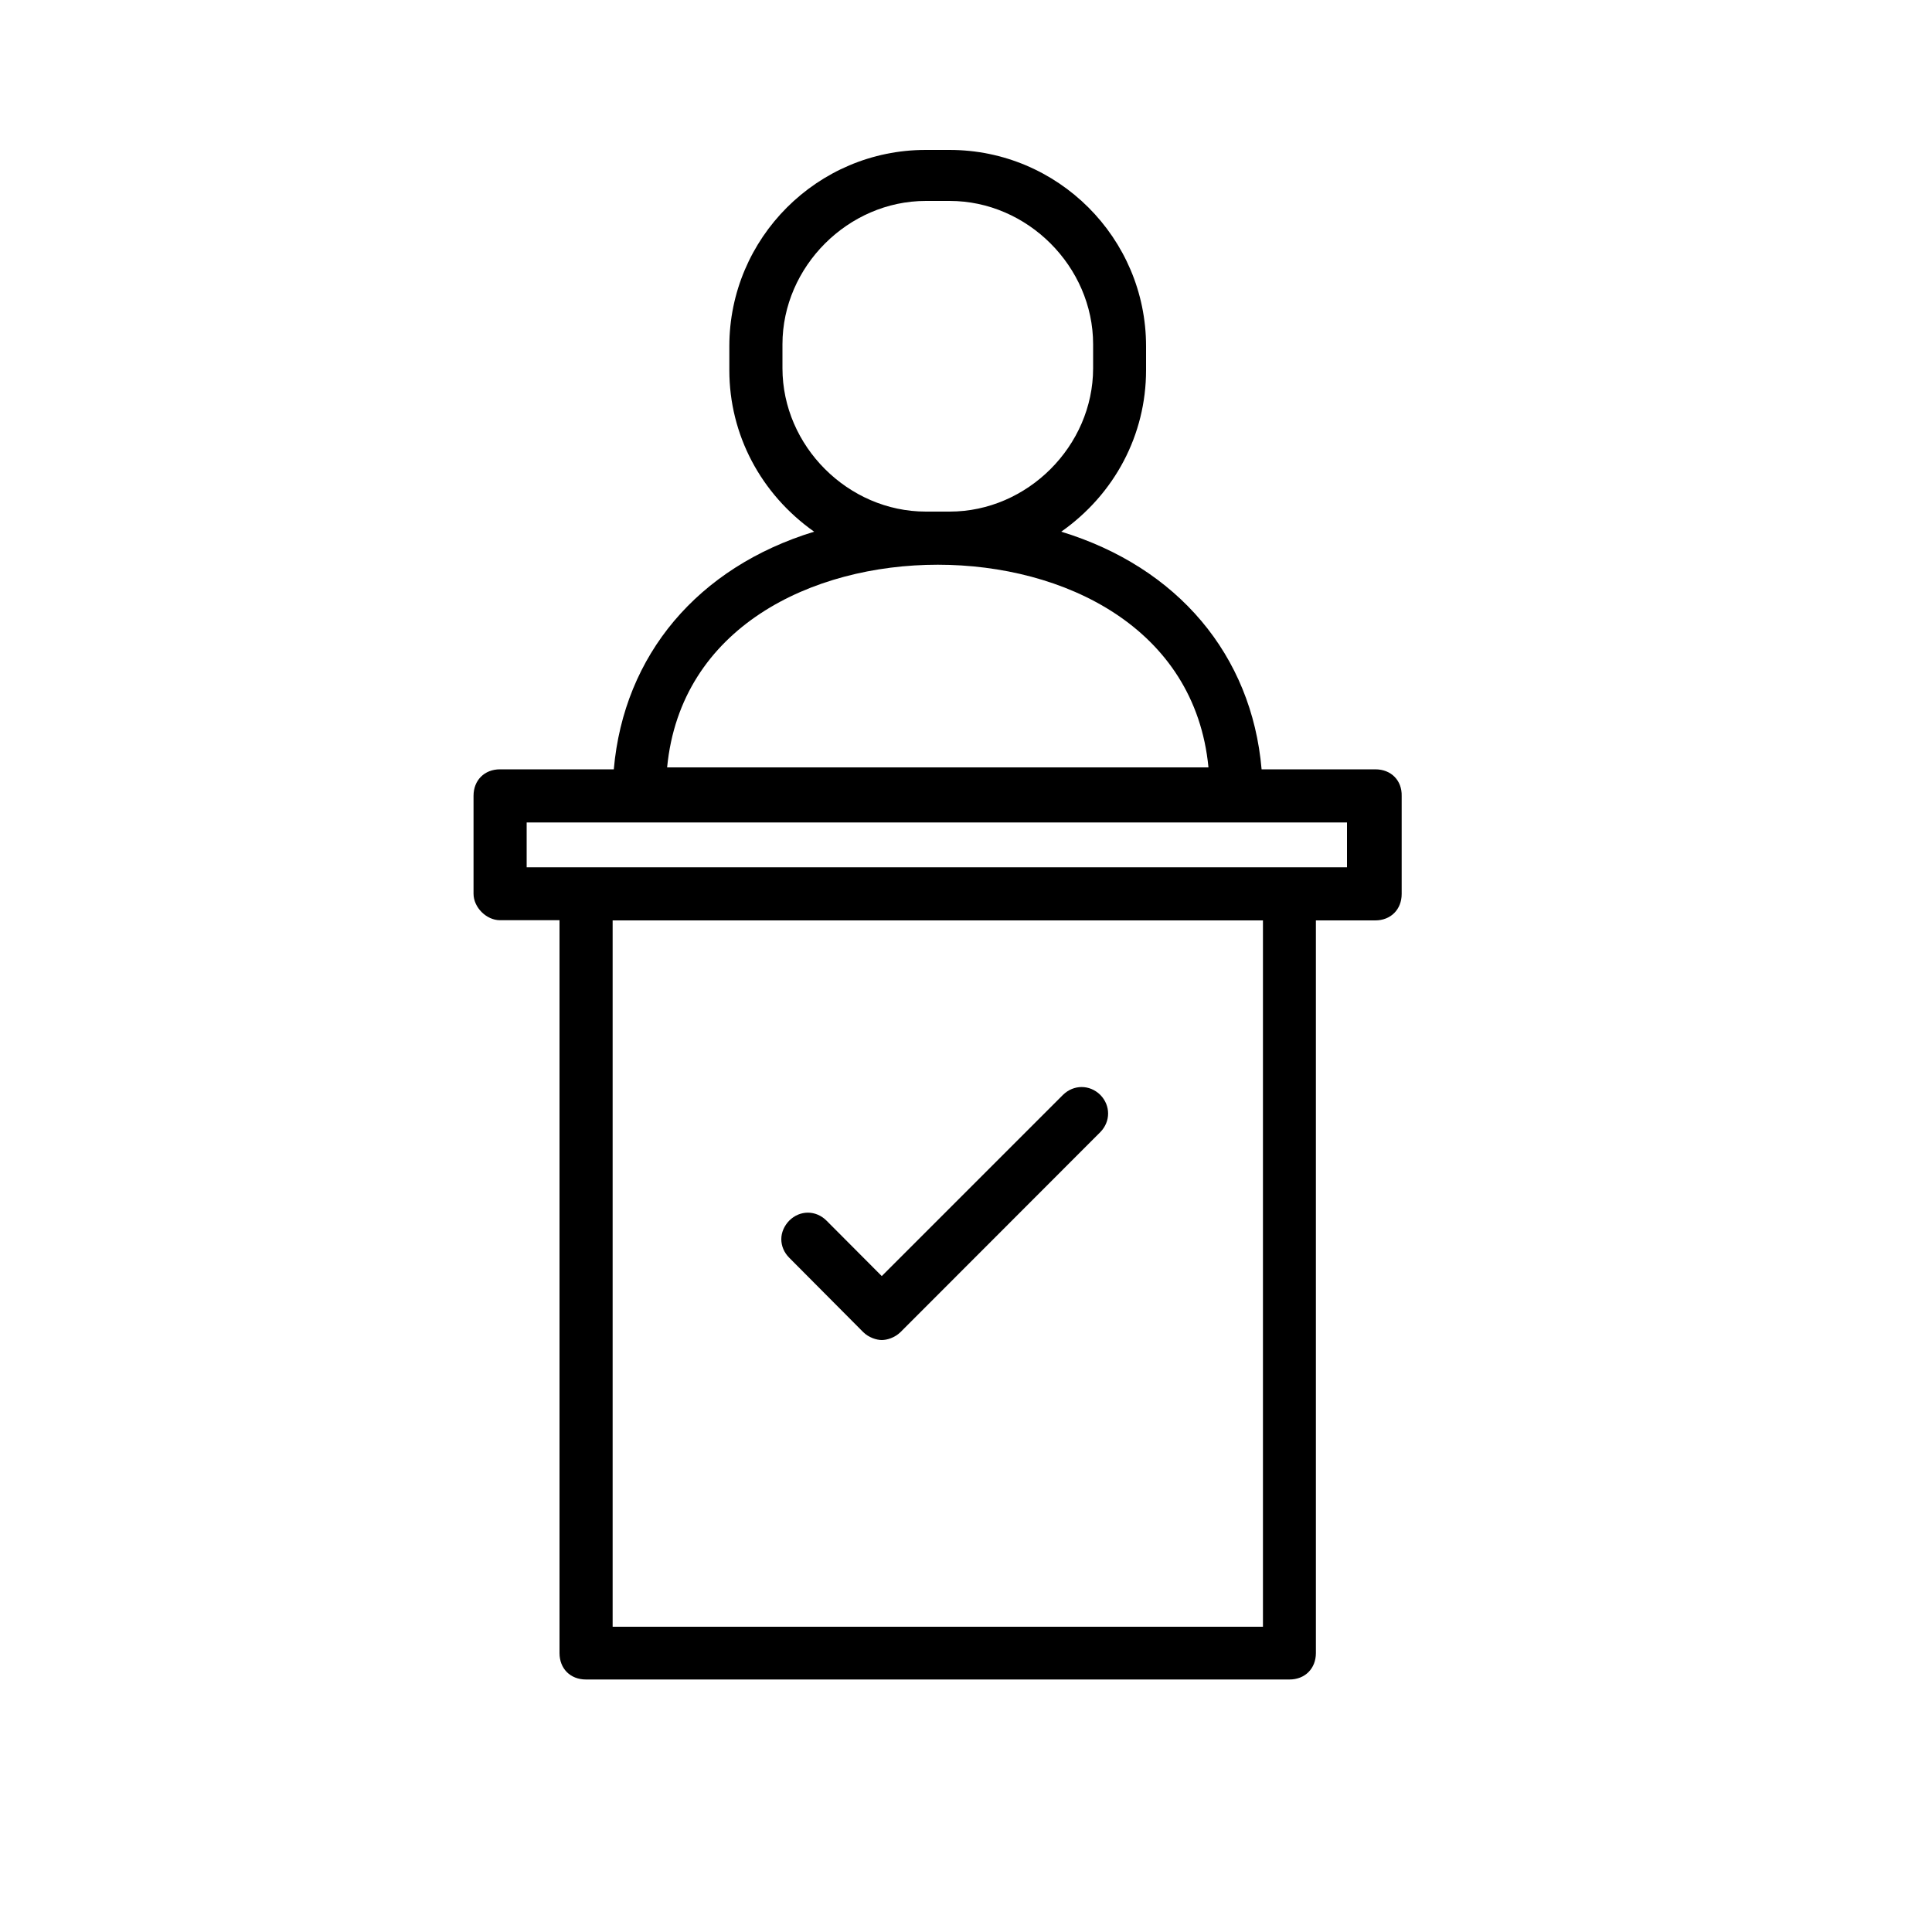 <svg xmlns:xlink="http://www.w3.org/1999/xlink"  xmlns="http://www.w3.org/2000/svg" width="1200pt" height="1200pt" viewBox="0 0 1200 1200"><g><path d="m536.16 827.4c3.359 3.359 8.281 4.922 11.52 4.922 3.121 0 7.922-1.32 11.641-4.922l124.08-124.2c6.481-6.602 6.481-16.559 0-23.16-6.602-6.481-16.559-6.481-23.16 0l-112.56 112.56-34.32-34.441c-6.602-6.602-16.559-6.602-23.16 0-3.121 3.238-4.922 7.32-4.922 11.52 0 4.32 1.801 8.398 4.922 11.52z"></path><path d="m854.28 477.84h-70.68c-6.121-71.039-52.199-125.52-124.44-147.6 33.238-23.398 52.68-60.238 52.68-100.32v-14.879c0-67.199-54.719-121.92-122.04-121.92h-14.879c-67.199 0-121.92 54.719-121.92 121.92v14.879c0 40.078 19.559 76.922 52.68 100.32-72.238 22.078-118.2 76.559-124.44 147.6h-70.68c-9.719 0-16.441 6.84-16.441 16.441v60.84c0 8.52 8.039 16.441 16.441 16.441h36.961v455.16c0 9.719 6.719 16.441 16.441 16.441h436.92c9.719 0 16.441-6.84 16.441-16.441l-0.004-455.04h36.84c9.719 0 16.441-6.84 16.441-16.441v-60.84c0.238-9.719-6.602-16.559-16.32-16.559zm-69.84 93.84v438.72h-403.92v-438.72zm-201.96-220.92c78.238 0 159.72 39 168.12 125.88h-336.24c8.402-87 90-125.88 168.12-125.88zm-96.48-122.04v-14.879c0-48.238 40.801-89.039 89.039-89.039h14.879c48.238 0 89.039 40.801 89.039 89.039v14.879c0 48.238-40.801 89.039-89.039 89.039h-14.879c-48.238 0.004-89.039-40.68-89.039-89.039zm350.64 282.12v27.84h-509.52v-27.84z"></path></g></svg>